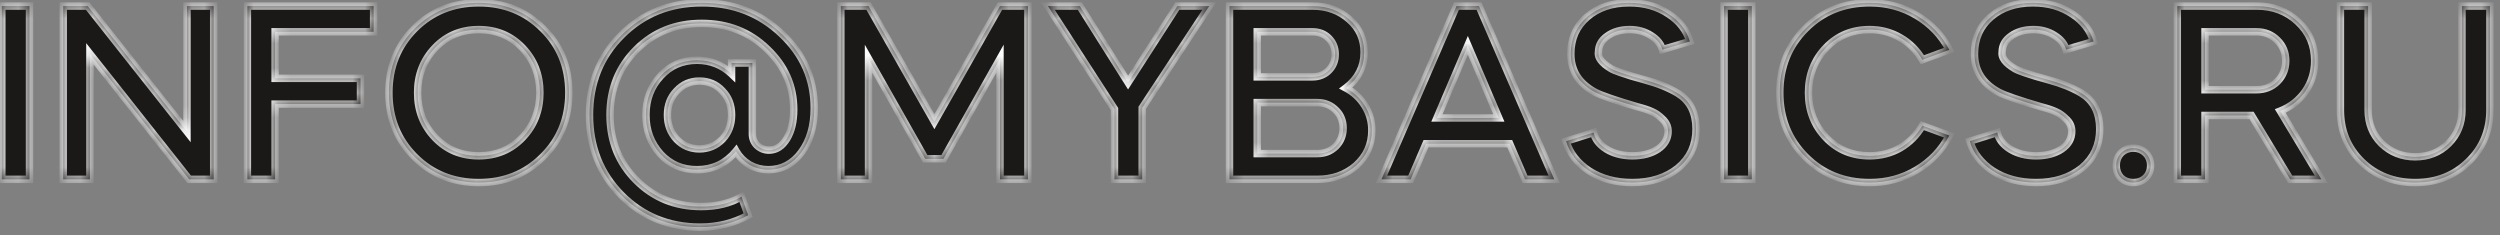 <?xml version="1.0" encoding="UTF-8"?> <svg xmlns="http://www.w3.org/2000/svg" width="202" height="19" viewBox="0 0 202 19" fill="none"><rect x="0" y="0" width="202" height="19" fill="#808080" stroke="none"/><mask id="path-1-inside-1_128_14" fill="white"><path d="M2.385 14.49H0.145V0.49H2.385V14.49ZM7.266 14.49H5.106V0.49H7.086L15.106 10.63V0.49H17.266V14.49H15.286L7.266 4.35V14.49ZM19.989 0.49H30.189V2.57H22.229V6.33H29.129V8.41H22.229V14.49H19.989V0.49ZM38.683 14.75C36.617 14.75 34.89 14.056 33.503 12.67C32.117 11.283 31.423 9.556 31.423 7.49C31.423 5.423 32.117 3.696 33.503 2.31C34.89 0.923 36.617 0.23 38.683 0.23C40.75 0.23 42.477 0.923 43.863 2.31C45.263 3.683 45.963 5.41 45.963 7.49C45.963 9.57 45.263 11.296 43.863 12.67C42.477 14.056 40.75 14.75 38.683 14.75ZM35.163 11.13C36.097 12.103 37.27 12.59 38.683 12.59C40.097 12.59 41.27 12.103 42.203 11.13C43.15 10.143 43.623 8.93 43.623 7.49C43.623 6.05 43.15 4.836 42.203 3.85C41.27 2.876 40.097 2.39 38.683 2.39C37.27 2.39 36.097 2.876 35.163 3.85C34.217 4.836 33.743 6.05 33.743 7.49C33.743 8.93 34.217 10.143 35.163 11.13ZM56.711 0.23C59.258 0.23 61.405 1.063 63.151 2.73C64.911 4.383 65.791 6.383 65.791 8.73C65.791 10.183 65.445 11.376 64.751 12.31C64.058 13.243 63.171 13.71 62.091 13.71C61.531 13.71 61.018 13.576 60.551 13.31C60.085 13.03 59.725 12.663 59.471 12.21C58.658 13.21 57.605 13.71 56.311 13.71C55.125 13.71 54.145 13.29 53.371 12.45C52.585 11.583 52.191 10.53 52.191 9.29C52.191 8.05 52.585 7.003 53.371 6.15C54.145 5.296 55.125 4.87 56.311 4.87C57.405 4.87 58.338 5.236 59.111 5.97V5.09H60.791V10.81C60.791 11.183 60.918 11.496 61.171 11.75C61.438 12.003 61.758 12.13 62.131 12.13C62.718 12.13 63.198 11.823 63.571 11.21C63.945 10.596 64.131 9.81 64.131 8.85C64.131 6.943 63.411 5.31 61.971 3.95C60.558 2.576 58.798 1.89 56.691 1.89C54.585 1.89 52.825 2.596 51.411 4.01C49.998 5.423 49.291 7.183 49.291 9.29C49.291 11.396 49.998 13.156 51.411 14.57C52.825 15.983 54.571 16.69 56.651 16.69C57.931 16.69 59.018 16.423 59.911 15.89L60.451 17.39C59.291 18.03 57.998 18.35 56.571 18.35C54.038 18.35 51.911 17.483 50.191 15.75C48.485 14.016 47.631 11.863 47.631 9.29C47.631 6.703 48.498 4.55 50.231 2.83C51.965 1.096 54.125 0.23 56.711 0.23ZM56.511 12.03C57.245 12.03 57.865 11.77 58.371 11.25C58.865 10.716 59.111 10.063 59.111 9.29C59.111 8.503 58.865 7.856 58.371 7.35C57.878 6.816 57.258 6.55 56.511 6.55C55.778 6.55 55.165 6.816 54.671 7.35C54.178 7.856 53.931 8.503 53.931 9.29C53.931 10.063 54.178 10.716 54.671 11.25C55.165 11.77 55.778 12.03 56.511 12.03ZM70.178 14.49H67.938V0.49H70.178L75.498 9.83L80.798 0.49H83.058V14.49H80.798V4.75L76.238 12.83H74.758L70.178 4.75V14.49ZM90.05 8.81L84.67 0.49H87.25L91.15 6.67L95.13 0.49H97.71L92.29 8.71V14.49H90.05V8.81ZM106.444 14.49H99.344V0.49H106.044C107.231 0.49 108.224 0.85 109.024 1.57C109.824 2.263 110.224 3.15 110.224 4.23C110.224 5.403 109.731 6.363 108.744 7.11C109.398 7.456 109.911 7.936 110.284 8.55C110.658 9.15 110.844 9.81 110.844 10.53C110.844 11.663 110.424 12.61 109.584 13.37C108.731 14.116 107.684 14.49 106.444 14.49ZM106.444 8.29H101.584V12.41H106.444C107.031 12.41 107.524 12.216 107.924 11.83C108.324 11.43 108.524 10.936 108.524 10.35C108.524 9.763 108.324 9.276 107.924 8.89C107.524 8.49 107.031 8.29 106.444 8.29ZM106.044 2.57H101.584V6.21H106.044C106.578 6.21 107.018 6.036 107.364 5.69C107.711 5.343 107.884 4.91 107.884 4.39C107.884 3.87 107.711 3.436 107.364 3.09C107.018 2.743 106.578 2.57 106.044 2.57ZM113.983 14.49H111.623L117.683 0.49H119.503L125.583 14.49H123.223L121.983 11.61H115.223L113.983 14.49ZM121.103 9.53L118.603 3.67L116.103 9.53H121.103ZM136.541 3.35L134.321 4.01C134.201 3.556 133.894 3.176 133.401 2.87C132.907 2.55 132.334 2.39 131.681 2.39C130.961 2.39 130.361 2.563 129.881 2.91C129.401 3.243 129.161 3.67 129.161 4.19C129.081 4.643 129.421 5.096 130.181 5.55C130.314 5.63 130.574 5.736 130.961 5.87C131.454 6.03 131.741 6.123 131.821 6.15L132.881 6.45C133.934 6.73 134.827 7.09 135.561 7.53C136.547 8.13 137.041 9.096 137.041 10.43C137.041 11.723 136.561 12.77 135.601 13.57C134.627 14.356 133.394 14.75 131.901 14.75C130.541 14.75 129.374 14.436 128.401 13.81C127.441 13.17 126.821 12.37 126.541 11.41L128.761 10.71C128.881 11.243 129.227 11.69 129.801 12.05C130.387 12.41 131.087 12.59 131.901 12.59C132.727 12.59 133.414 12.41 133.961 12.05C134.507 11.676 134.781 11.196 134.781 10.61C134.781 10.223 134.627 9.89 134.321 9.61C134.054 9.343 133.781 9.15 133.501 9.03C133.221 8.896 132.801 8.756 132.241 8.61C130.547 8.116 129.427 7.73 128.881 7.45C127.574 6.743 126.921 5.71 126.921 4.35C126.921 3.123 127.361 2.13 128.241 1.37C129.121 0.61 130.254 0.23 131.641 0.23C132.867 0.23 133.927 0.53 134.821 1.13C135.701 1.703 136.274 2.443 136.541 3.35ZM141.545 14.49H139.305V0.49H141.545V14.49ZM151.066 0.23C152.466 0.23 153.733 0.57 154.866 1.25C156.013 1.93 156.893 2.856 157.506 4.03L155.326 4.83C154.886 4.07 154.293 3.476 153.546 3.05C152.799 2.61 151.973 2.39 151.066 2.39C149.653 2.39 148.479 2.876 147.546 3.85C146.599 4.836 146.126 6.05 146.126 7.49C146.126 8.93 146.599 10.143 147.546 11.13C148.479 12.103 149.653 12.59 151.066 12.59C151.973 12.59 152.799 12.376 153.546 11.95C154.293 11.51 154.886 10.91 155.326 10.15L157.506 10.95C156.893 12.123 156.013 13.05 154.866 13.73C153.733 14.41 152.466 14.75 151.066 14.75C148.999 14.75 147.273 14.056 145.886 12.67C144.499 11.283 143.806 9.556 143.806 7.49C143.806 5.423 144.499 3.696 145.886 2.31C147.273 0.923 148.999 0.23 151.066 0.23ZM169.158 3.35L166.938 4.01C166.818 3.556 166.511 3.176 166.018 2.87C165.524 2.55 164.951 2.39 164.298 2.39C163.578 2.39 162.978 2.563 162.498 2.91C162.018 3.243 161.778 3.67 161.778 4.19C161.698 4.643 162.038 5.096 162.798 5.55C162.931 5.63 163.191 5.736 163.578 5.87C164.071 6.03 164.358 6.123 164.438 6.15L165.498 6.45C166.551 6.73 167.444 7.09 168.178 7.53C169.164 8.13 169.658 9.096 169.658 10.43C169.658 11.723 169.178 12.77 168.218 13.57C167.244 14.356 166.011 14.75 164.518 14.75C163.158 14.75 161.991 14.436 161.018 13.81C160.058 13.17 159.438 12.37 159.158 11.41L161.378 10.71C161.498 11.243 161.844 11.69 162.418 12.05C163.004 12.41 163.704 12.59 164.518 12.59C165.344 12.59 166.031 12.41 166.578 12.05C167.124 11.676 167.398 11.196 167.398 10.61C167.398 10.223 167.244 9.89 166.938 9.61C166.671 9.343 166.398 9.15 166.118 9.03C165.838 8.896 165.418 8.756 164.858 8.61C163.164 8.116 162.044 7.73 161.498 7.45C160.191 6.743 159.538 5.71 159.538 4.35C159.538 3.123 159.978 2.13 160.858 1.37C161.738 0.61 162.871 0.23 164.258 0.23C165.484 0.23 166.544 0.53 167.438 1.13C168.318 1.703 168.891 2.443 169.158 3.35ZM171.372 14.37C171.118 14.103 170.992 13.77 170.992 13.37C170.992 12.97 171.118 12.636 171.372 12.37C171.638 12.103 171.972 11.97 172.372 11.97C172.772 11.97 173.105 12.103 173.372 12.37C173.638 12.636 173.772 12.97 173.772 13.37C173.772 13.77 173.638 14.103 173.372 14.37C173.105 14.623 172.772 14.75 172.372 14.75C171.972 14.75 171.638 14.623 171.372 14.37ZM175.926 0.49H182.326C183.66 0.49 184.773 0.91 185.666 1.75C186.573 2.59 187.026 3.643 187.026 4.91C187.026 5.83 186.773 6.656 186.266 7.39C185.76 8.11 185.086 8.636 184.246 8.97L187.566 14.49H185.046L181.926 9.33H178.166V14.49H175.926V0.49ZM182.326 2.57H178.166V7.25H182.326C182.993 7.25 183.553 7.03 184.006 6.59C184.46 6.136 184.686 5.576 184.686 4.91C184.686 4.243 184.46 3.69 184.006 3.25C183.553 2.796 182.993 2.57 182.326 2.57ZM198.925 8.89V0.49H201.185V8.89C201.185 10.556 200.605 11.95 199.445 13.07C198.299 14.19 196.865 14.75 195.145 14.75C193.425 14.75 191.985 14.19 190.825 13.07C189.679 11.95 189.105 10.556 189.105 8.89V0.49H191.345V8.89C191.345 9.97 191.705 10.87 192.425 11.59C193.172 12.31 194.079 12.67 195.145 12.67C196.225 12.67 197.125 12.31 197.845 11.59C198.565 10.87 198.925 9.97 198.925 8.89Z"></path></mask><path d="M2.385 14.49H0.145V0.49H2.385V14.49ZM7.266 14.49H5.106V0.49H7.086L15.106 10.63V0.49H17.266V14.49H15.286L7.266 4.35V14.49ZM19.989 0.49H30.189V2.57H22.229V6.33H29.129V8.41H22.229V14.49H19.989V0.49ZM38.683 14.75C36.617 14.75 34.89 14.056 33.503 12.67C32.117 11.283 31.423 9.556 31.423 7.49C31.423 5.423 32.117 3.696 33.503 2.31C34.89 0.923 36.617 0.23 38.683 0.23C40.75 0.23 42.477 0.923 43.863 2.31C45.263 3.683 45.963 5.41 45.963 7.49C45.963 9.57 45.263 11.296 43.863 12.67C42.477 14.056 40.75 14.75 38.683 14.75ZM35.163 11.13C36.097 12.103 37.27 12.59 38.683 12.59C40.097 12.59 41.27 12.103 42.203 11.13C43.15 10.143 43.623 8.93 43.623 7.49C43.623 6.05 43.15 4.836 42.203 3.85C41.27 2.876 40.097 2.39 38.683 2.39C37.27 2.39 36.097 2.876 35.163 3.85C34.217 4.836 33.743 6.05 33.743 7.49C33.743 8.93 34.217 10.143 35.163 11.13ZM56.711 0.23C59.258 0.23 61.405 1.063 63.151 2.73C64.911 4.383 65.791 6.383 65.791 8.73C65.791 10.183 65.445 11.376 64.751 12.31C64.058 13.243 63.171 13.71 62.091 13.71C61.531 13.71 61.018 13.576 60.551 13.31C60.085 13.03 59.725 12.663 59.471 12.21C58.658 13.21 57.605 13.71 56.311 13.71C55.125 13.71 54.145 13.29 53.371 12.45C52.585 11.583 52.191 10.53 52.191 9.29C52.191 8.05 52.585 7.003 53.371 6.15C54.145 5.296 55.125 4.87 56.311 4.87C57.405 4.87 58.338 5.236 59.111 5.97V5.09H60.791V10.81C60.791 11.183 60.918 11.496 61.171 11.75C61.438 12.003 61.758 12.13 62.131 12.13C62.718 12.13 63.198 11.823 63.571 11.21C63.945 10.596 64.131 9.81 64.131 8.85C64.131 6.943 63.411 5.31 61.971 3.95C60.558 2.576 58.798 1.89 56.691 1.89C54.585 1.89 52.825 2.596 51.411 4.01C49.998 5.423 49.291 7.183 49.291 9.29C49.291 11.396 49.998 13.156 51.411 14.57C52.825 15.983 54.571 16.69 56.651 16.69C57.931 16.69 59.018 16.423 59.911 15.89L60.451 17.39C59.291 18.03 57.998 18.35 56.571 18.35C54.038 18.35 51.911 17.483 50.191 15.75C48.485 14.016 47.631 11.863 47.631 9.29C47.631 6.703 48.498 4.55 50.231 2.83C51.965 1.096 54.125 0.23 56.711 0.23ZM56.511 12.03C57.245 12.03 57.865 11.77 58.371 11.25C58.865 10.716 59.111 10.063 59.111 9.29C59.111 8.503 58.865 7.856 58.371 7.35C57.878 6.816 57.258 6.55 56.511 6.55C55.778 6.55 55.165 6.816 54.671 7.35C54.178 7.856 53.931 8.503 53.931 9.29C53.931 10.063 54.178 10.716 54.671 11.25C55.165 11.77 55.778 12.03 56.511 12.03ZM70.178 14.49H67.938V0.49H70.178L75.498 9.83L80.798 0.49H83.058V14.49H80.798V4.75L76.238 12.83H74.758L70.178 4.75V14.49ZM90.05 8.81L84.67 0.49H87.25L91.15 6.67L95.13 0.49H97.71L92.29 8.71V14.49H90.05V8.81ZM106.444 14.49H99.344V0.49H106.044C107.231 0.49 108.224 0.85 109.024 1.57C109.824 2.263 110.224 3.15 110.224 4.23C110.224 5.403 109.731 6.363 108.744 7.11C109.398 7.456 109.911 7.936 110.284 8.55C110.658 9.15 110.844 9.81 110.844 10.53C110.844 11.663 110.424 12.61 109.584 13.37C108.731 14.116 107.684 14.49 106.444 14.49ZM106.444 8.29H101.584V12.41H106.444C107.031 12.41 107.524 12.216 107.924 11.83C108.324 11.43 108.524 10.936 108.524 10.35C108.524 9.763 108.324 9.276 107.924 8.89C107.524 8.49 107.031 8.29 106.444 8.29ZM106.044 2.57H101.584V6.21H106.044C106.578 6.21 107.018 6.036 107.364 5.69C107.711 5.343 107.884 4.91 107.884 4.39C107.884 3.87 107.711 3.436 107.364 3.09C107.018 2.743 106.578 2.57 106.044 2.57ZM113.983 14.49H111.623L117.683 0.49H119.503L125.583 14.49H123.223L121.983 11.61H115.223L113.983 14.49ZM121.103 9.53L118.603 3.67L116.103 9.53H121.103ZM136.541 3.35L134.321 4.01C134.201 3.556 133.894 3.176 133.401 2.87C132.907 2.55 132.334 2.39 131.681 2.39C130.961 2.39 130.361 2.563 129.881 2.91C129.401 3.243 129.161 3.67 129.161 4.19C129.081 4.643 129.421 5.096 130.181 5.55C130.314 5.63 130.574 5.736 130.961 5.87C131.454 6.03 131.741 6.123 131.821 6.15L132.881 6.45C133.934 6.73 134.827 7.09 135.561 7.53C136.547 8.13 137.041 9.096 137.041 10.43C137.041 11.723 136.561 12.77 135.601 13.57C134.627 14.356 133.394 14.75 131.901 14.75C130.541 14.75 129.374 14.436 128.401 13.81C127.441 13.17 126.821 12.37 126.541 11.41L128.761 10.71C128.881 11.243 129.227 11.69 129.801 12.05C130.387 12.41 131.087 12.59 131.901 12.59C132.727 12.59 133.414 12.41 133.961 12.05C134.507 11.676 134.781 11.196 134.781 10.61C134.781 10.223 134.627 9.89 134.321 9.61C134.054 9.343 133.781 9.15 133.501 9.03C133.221 8.896 132.801 8.756 132.241 8.61C130.547 8.116 129.427 7.73 128.881 7.45C127.574 6.743 126.921 5.71 126.921 4.35C126.921 3.123 127.361 2.13 128.241 1.37C129.121 0.61 130.254 0.23 131.641 0.23C132.867 0.23 133.927 0.53 134.821 1.13C135.701 1.703 136.274 2.443 136.541 3.35ZM141.545 14.49H139.305V0.49H141.545V14.49ZM151.066 0.23C152.466 0.23 153.733 0.57 154.866 1.25C156.013 1.93 156.893 2.856 157.506 4.03L155.326 4.83C154.886 4.07 154.293 3.476 153.546 3.05C152.799 2.61 151.973 2.39 151.066 2.39C149.653 2.39 148.479 2.876 147.546 3.85C146.599 4.836 146.126 6.05 146.126 7.49C146.126 8.93 146.599 10.143 147.546 11.13C148.479 12.103 149.653 12.59 151.066 12.59C151.973 12.59 152.799 12.376 153.546 11.95C154.293 11.51 154.886 10.91 155.326 10.15L157.506 10.95C156.893 12.123 156.013 13.05 154.866 13.73C153.733 14.41 152.466 14.75 151.066 14.75C148.999 14.75 147.273 14.056 145.886 12.67C144.499 11.283 143.806 9.556 143.806 7.49C143.806 5.423 144.499 3.696 145.886 2.31C147.273 0.923 148.999 0.23 151.066 0.23ZM169.158 3.35L166.938 4.01C166.818 3.556 166.511 3.176 166.018 2.87C165.524 2.55 164.951 2.39 164.298 2.39C163.578 2.39 162.978 2.563 162.498 2.91C162.018 3.243 161.778 3.67 161.778 4.19C161.698 4.643 162.038 5.096 162.798 5.55C162.931 5.63 163.191 5.736 163.578 5.87C164.071 6.03 164.358 6.123 164.438 6.15L165.498 6.45C166.551 6.73 167.444 7.09 168.178 7.53C169.164 8.13 169.658 9.096 169.658 10.43C169.658 11.723 169.178 12.77 168.218 13.57C167.244 14.356 166.011 14.75 164.518 14.75C163.158 14.75 161.991 14.436 161.018 13.81C160.058 13.17 159.438 12.37 159.158 11.41L161.378 10.71C161.498 11.243 161.844 11.69 162.418 12.05C163.004 12.41 163.704 12.59 164.518 12.59C165.344 12.59 166.031 12.41 166.578 12.05C167.124 11.676 167.398 11.196 167.398 10.61C167.398 10.223 167.244 9.89 166.938 9.61C166.671 9.343 166.398 9.15 166.118 9.03C165.838 8.896 165.418 8.756 164.858 8.61C163.164 8.116 162.044 7.73 161.498 7.45C160.191 6.743 159.538 5.71 159.538 4.35C159.538 3.123 159.978 2.13 160.858 1.37C161.738 0.61 162.871 0.23 164.258 0.23C165.484 0.23 166.544 0.53 167.438 1.13C168.318 1.703 168.891 2.443 169.158 3.35ZM171.372 14.37C171.118 14.103 170.992 13.77 170.992 13.37C170.992 12.97 171.118 12.636 171.372 12.37C171.638 12.103 171.972 11.97 172.372 11.97C172.772 11.97 173.105 12.103 173.372 12.37C173.638 12.636 173.772 12.97 173.772 13.37C173.772 13.77 173.638 14.103 173.372 14.37C173.105 14.623 172.772 14.75 172.372 14.75C171.972 14.75 171.638 14.623 171.372 14.37ZM175.926 0.49H182.326C183.66 0.49 184.773 0.91 185.666 1.75C186.573 2.59 187.026 3.643 187.026 4.91C187.026 5.83 186.773 6.656 186.266 7.39C185.76 8.11 185.086 8.636 184.246 8.97L187.566 14.49H185.046L181.926 9.33H178.166V14.49H175.926V0.49ZM182.326 2.57H178.166V7.25H182.326C182.993 7.25 183.553 7.03 184.006 6.59C184.46 6.136 184.686 5.576 184.686 4.91C184.686 4.243 184.46 3.69 184.006 3.25C183.553 2.796 182.993 2.57 182.326 2.57ZM198.925 8.89V0.49H201.185V8.89C201.185 10.556 200.605 11.95 199.445 13.07C198.299 14.19 196.865 14.75 195.145 14.75C193.425 14.75 191.985 14.19 190.825 13.07C189.679 11.95 189.105 10.556 189.105 8.89V0.49H191.345V8.89C191.345 9.97 191.705 10.87 192.425 11.59C193.172 12.31 194.079 12.67 195.145 12.67C196.225 12.67 197.125 12.31 197.845 11.59C198.565 10.87 198.925 9.97 198.925 8.89Z" fill="#1B1918"></path><path d="M2.385 14.49V14.79H2.685V14.49H2.385ZM0.145 14.49H-0.155V14.79H0.145V14.49ZM0.145 0.49V0.19H-0.155V0.49H0.145ZM2.385 0.49H2.685V0.19H2.385V0.49ZM2.385 14.19H0.145V14.79H2.385V14.19ZM0.445 14.49V0.49H-0.155V14.49H0.445ZM0.145 0.79H2.385V0.19H0.145V0.79ZM2.085 0.49V14.49H2.685V0.49H2.085ZM7.266 14.49V14.79H7.566V14.49H7.266ZM5.106 14.49H4.806V14.79H5.106V14.49ZM5.106 0.49V0.19H4.806V0.49H5.106ZM7.086 0.49L7.321 0.304L7.231 0.19H7.086V0.49ZM15.106 10.63L14.871 10.816L15.406 11.493V10.63H15.106ZM15.106 0.49V0.19H14.806V0.49H15.106ZM17.266 0.49H17.566V0.19H17.266V0.49ZM17.266 14.49V14.79H17.566V14.49H17.266ZM15.286 14.49L15.051 14.676L15.141 14.79H15.286V14.49ZM7.266 4.35L7.501 4.164L6.966 3.487V4.35H7.266ZM7.266 14.19H5.106V14.79H7.266V14.19ZM5.406 14.49V0.49H4.806V14.49H5.406ZM5.106 0.79H7.086V0.19H5.106V0.79ZM6.851 0.676L14.871 10.816L15.341 10.444L7.321 0.304L6.851 0.676ZM15.406 10.63V0.49H14.806V10.63H15.406ZM15.106 0.79H17.266V0.19H15.106V0.79ZM16.966 0.49V14.49H17.566V0.49H16.966ZM17.266 14.19H15.286V14.79H17.266V14.19ZM15.521 14.304L7.501 4.164L7.031 4.536L15.051 14.676L15.521 14.304ZM6.966 4.35V14.49H7.566V4.35H6.966ZM19.989 0.49V0.19H19.689V0.49H19.989ZM30.189 0.49H30.489V0.19H30.189V0.49ZM30.189 2.57V2.87H30.489V2.57H30.189ZM22.229 2.57V2.27H21.929V2.57H22.229ZM22.229 6.33H21.929V6.63H22.229V6.33ZM29.129 6.33H29.429V6.03H29.129V6.33ZM29.129 8.41V8.71H29.429V8.41H29.129ZM22.229 8.41V8.11H21.929V8.41H22.229ZM22.229 14.49V14.79H22.529V14.49H22.229ZM19.989 14.49H19.689V14.79H19.989V14.49ZM19.989 0.79H30.189V0.19H19.989V0.79ZM29.889 0.49V2.57H30.489V0.49H29.889ZM30.189 2.27H22.229V2.87H30.189V2.27ZM21.929 2.57V6.33H22.529V2.57H21.929ZM22.229 6.63H29.129V6.03H22.229V6.63ZM28.829 6.33V8.41H29.429V6.33H28.829ZM29.129 8.11H22.229V8.71H29.129V8.11ZM21.929 8.41V14.49H22.529V8.41H21.929ZM22.229 14.19H19.989V14.79H22.229V14.19ZM20.289 14.49V0.49H19.689V14.49H20.289ZM33.503 12.67L33.291 12.882L33.291 12.882L33.503 12.67ZM33.503 2.31L33.291 2.098L33.291 2.098L33.503 2.31ZM43.863 2.31L43.651 2.522L43.653 2.524L43.863 2.31ZM43.863 12.67L43.653 12.456L43.651 12.458L43.863 12.67ZM35.163 11.13L35.38 10.922L35.38 10.922L35.163 11.13ZM42.203 11.13L41.987 10.922L41.987 10.922L42.203 11.13ZM42.203 3.85L41.987 4.057L41.987 4.057L42.203 3.85ZM35.163 3.85L35.38 4.057L35.38 4.057L35.163 3.85ZM38.683 14.45C36.691 14.45 35.043 13.785 33.715 12.458L33.291 12.882C34.737 14.328 36.542 15.05 38.683 15.05V14.45ZM33.715 12.458C32.388 11.13 31.723 9.482 31.723 7.49H31.123C31.123 9.631 31.845 11.436 33.291 12.882L33.715 12.458ZM31.723 7.49C31.723 5.498 32.388 3.849 33.715 2.522L33.291 2.098C31.845 3.544 31.123 5.348 31.123 7.49H31.723ZM33.715 2.522C35.043 1.195 36.691 0.53 38.683 0.53V-0.07C36.542 -0.07 34.737 0.651 33.291 2.098L33.715 2.522ZM38.683 0.53C40.675 0.53 42.324 1.195 43.651 2.522L44.075 2.098C42.629 0.651 40.825 -0.07 38.683 -0.07V0.53ZM43.653 2.524C44.992 3.837 45.663 5.485 45.663 7.49H46.263C46.263 5.335 45.535 3.529 44.073 2.096L43.653 2.524ZM45.663 7.49C45.663 9.495 44.992 11.142 43.653 12.456L44.073 12.884C45.535 11.45 46.263 9.645 46.263 7.49H45.663ZM43.651 12.458C42.324 13.785 40.675 14.45 38.683 14.45V15.05C40.825 15.05 42.629 14.328 44.075 12.882L43.651 12.458ZM34.947 11.337C35.94 12.373 37.193 12.89 38.683 12.89V12.29C37.347 12.29 36.254 11.833 35.38 10.922L34.947 11.337ZM38.683 12.89C40.174 12.89 41.427 12.373 42.42 11.337L41.987 10.922C41.113 11.833 40.019 12.29 38.683 12.29V12.89ZM42.42 11.337C43.423 10.292 43.923 9.003 43.923 7.49H43.323C43.323 8.857 42.877 9.994 41.987 10.922L42.42 11.337ZM43.923 7.49C43.923 5.977 43.423 4.688 42.42 3.642L41.987 4.057C42.877 4.985 43.323 6.123 43.323 7.49H43.923ZM42.42 3.642C41.427 2.607 40.174 2.09 38.683 2.09V2.69C40.019 2.69 41.113 3.146 41.987 4.057L42.42 3.642ZM38.683 2.09C37.193 2.09 35.94 2.607 34.947 3.642L35.38 4.057C36.254 3.146 37.347 2.69 38.683 2.69V2.09ZM34.947 3.642C33.944 4.688 33.443 5.977 33.443 7.49H34.043C34.043 6.123 34.49 4.985 35.38 4.057L34.947 3.642ZM33.443 7.49C33.443 9.003 33.944 10.292 34.947 11.337L35.38 10.922C34.49 9.994 34.043 8.857 34.043 7.49H33.443ZM63.151 2.73L62.944 2.947L62.946 2.948L63.151 2.73ZM64.751 12.31L64.511 12.131L64.511 12.131L64.751 12.31ZM60.551 13.31L60.397 13.567L60.403 13.57L60.551 13.31ZM59.471 12.21L59.733 12.063L59.518 11.678L59.239 12.021L59.471 12.21ZM53.371 12.45L53.149 12.651L53.151 12.653L53.371 12.45ZM53.371 6.15L53.592 6.353L53.594 6.351L53.371 6.15ZM59.111 5.97L58.905 6.187L59.411 6.668V5.97H59.111ZM59.111 5.09V4.79H58.811V5.09H59.111ZM60.791 5.09H61.091V4.79H60.791V5.09ZM61.171 11.75L60.959 11.962L60.965 11.967L61.171 11.75ZM63.571 11.21L63.828 11.366L63.828 11.366L63.571 11.21ZM61.971 3.95L61.762 4.165L61.766 4.168L61.971 3.95ZM51.411 4.01L51.199 3.798L51.199 3.798L51.411 4.01ZM51.411 14.57L51.624 14.358L51.411 14.57ZM59.911 15.89L60.194 15.788L60.07 15.445L59.758 15.632L59.911 15.89ZM60.451 17.39L60.596 17.652L60.82 17.529L60.734 17.288L60.451 17.39ZM50.191 15.75L49.978 15.96L49.978 15.961L50.191 15.75ZM50.231 2.83L50.443 3.043L50.444 3.042L50.231 2.83ZM58.371 11.25L58.586 11.459L58.592 11.454L58.371 11.25ZM58.371 7.35L58.151 7.554L58.157 7.559L58.371 7.35ZM54.671 7.35L54.886 7.559L54.892 7.553L54.671 7.35ZM54.671 11.25L54.451 11.454L54.454 11.456L54.671 11.25ZM56.711 0.53C59.186 0.53 61.257 1.337 62.944 2.947L63.358 2.513C61.553 0.79 59.331 -0.07 56.711 -0.07V0.53ZM62.946 2.948C64.648 4.547 65.491 6.469 65.491 8.73H66.091C66.091 6.298 65.175 4.219 63.357 2.511L62.946 2.948ZM65.491 8.73C65.491 10.135 65.157 11.261 64.511 12.131L64.992 12.489C65.733 11.492 66.091 10.231 66.091 8.73H65.491ZM64.511 12.131C63.869 12.995 63.068 13.41 62.091 13.41V14.01C63.275 14.01 64.247 13.491 64.992 12.489L64.511 12.131ZM62.091 13.41C61.581 13.41 61.12 13.289 60.7 13.049L60.403 13.57C60.916 13.864 61.481 14.01 62.091 14.01V13.41ZM60.706 13.053C60.282 12.798 59.96 12.469 59.733 12.063L59.21 12.356C59.49 12.857 59.888 13.261 60.397 13.567L60.706 13.053ZM59.239 12.021C58.483 12.95 57.515 13.41 56.311 13.41V14.01C57.695 14.01 58.834 13.469 59.704 12.399L59.239 12.021ZM56.311 13.41C55.205 13.41 54.306 13.022 53.592 12.247L53.151 12.653C53.983 13.557 55.045 14.01 56.311 14.01V13.41ZM53.594 12.248C52.86 11.44 52.491 10.46 52.491 9.29H51.891C51.891 10.6 52.309 11.726 53.149 12.651L53.594 12.248ZM52.491 9.29C52.491 8.119 52.86 7.147 53.592 6.353L53.151 5.946C52.309 6.859 51.891 7.98 51.891 9.29H52.491ZM53.594 6.351C54.308 5.563 55.206 5.17 56.311 5.17V4.57C55.043 4.57 53.981 5.03 53.149 5.948L53.594 6.351ZM56.311 5.17C57.33 5.17 58.189 5.508 58.905 6.187L59.318 5.752C58.487 4.964 57.479 4.57 56.311 4.57V5.17ZM59.411 5.97V5.09H58.811V5.97H59.411ZM59.111 5.39H60.791V4.79H59.111V5.39ZM60.491 5.09V10.81H61.091V5.09H60.491ZM60.491 10.81C60.491 11.259 60.647 11.65 60.959 11.962L61.384 11.538C61.189 11.343 61.091 11.107 61.091 10.81H60.491ZM60.965 11.967C61.288 12.274 61.682 12.43 62.131 12.43V11.83C61.834 11.83 61.588 11.732 61.378 11.532L60.965 11.967ZM62.131 12.43C62.847 12.43 63.414 12.045 63.828 11.366L63.315 11.054C62.982 11.601 62.589 11.83 62.131 11.83V12.43ZM63.828 11.366C64.238 10.692 64.431 9.847 64.431 8.85H63.831C63.831 9.773 63.652 10.501 63.315 11.054L63.828 11.366ZM64.431 8.85C64.431 6.857 63.675 5.146 62.177 3.732L61.766 4.168C63.148 5.474 63.831 7.029 63.831 8.85H64.431ZM62.181 3.735C60.707 2.303 58.87 1.59 56.691 1.59V2.19C58.726 2.19 60.409 2.85 61.762 4.165L62.181 3.735ZM56.691 1.59C54.51 1.59 52.672 2.325 51.199 3.798L51.624 4.222C52.977 2.868 54.66 2.19 56.691 2.19V1.59ZM51.199 3.798C49.726 5.271 48.991 7.108 48.991 9.29H49.591C49.591 7.258 50.27 5.576 51.624 4.222L51.199 3.798ZM48.991 9.29C48.991 11.471 49.726 13.309 51.199 14.782L51.624 14.358C50.27 13.004 49.591 11.322 49.591 9.29H48.991ZM51.199 14.782C52.671 16.254 54.495 16.99 56.651 16.99V16.39C54.647 16.39 52.978 15.712 51.624 14.358L51.199 14.782ZM56.651 16.99C57.973 16.99 59.116 16.714 60.065 16.147L59.758 15.632C58.92 16.132 57.89 16.39 56.651 16.39V16.99ZM59.629 15.991L60.169 17.491L60.734 17.288L60.194 15.788L59.629 15.991ZM60.306 17.127C59.194 17.741 57.951 18.05 56.571 18.05V18.65C58.045 18.65 59.389 18.319 60.596 17.652L60.306 17.127ZM56.571 18.05C54.115 18.05 52.066 17.213 50.404 15.538L49.978 15.961C51.757 17.753 53.962 18.65 56.571 18.65V18.05ZM50.405 15.539C48.757 13.866 47.931 11.789 47.931 9.29H47.331C47.331 11.937 48.212 14.167 49.978 15.96L50.405 15.539ZM47.931 9.29C47.931 6.778 48.77 4.703 50.443 3.043L50.02 2.617C48.226 4.397 47.331 6.628 47.331 9.29H47.931ZM50.444 3.042C52.117 1.368 54.2 0.53 56.711 0.53V-0.07C54.05 -0.07 51.812 0.825 50.019 2.618L50.444 3.042ZM56.511 12.33C57.325 12.33 58.023 12.038 58.586 11.459L58.157 11.04C57.707 11.502 57.165 11.73 56.511 11.73V12.33ZM58.592 11.454C59.14 10.861 59.411 10.133 59.411 9.29H58.811C58.811 9.993 58.59 10.572 58.151 11.046L58.592 11.454ZM59.411 9.29C59.411 8.434 59.141 7.71 58.586 7.14L58.157 7.559C58.589 8.003 58.811 8.572 58.811 9.29H59.411ZM58.592 7.146C58.04 6.549 57.339 6.25 56.511 6.25V6.85C57.177 6.85 57.716 7.083 58.151 7.553L58.592 7.146ZM56.511 6.25C55.695 6.25 55.002 6.551 54.451 7.146L54.892 7.553C55.328 7.082 55.861 6.85 56.511 6.85V6.25ZM54.456 7.14C53.902 7.71 53.631 8.434 53.631 9.29H54.231C54.231 8.572 54.454 8.003 54.886 7.559L54.456 7.14ZM53.631 9.29C53.631 10.133 53.903 10.861 54.451 11.454L54.892 11.046C54.453 10.572 54.231 9.993 54.231 9.29H53.631ZM54.454 11.456C55.005 12.037 55.698 12.33 56.511 12.33V11.73C55.858 11.73 55.324 11.502 54.889 11.043L54.454 11.456ZM70.178 14.49V14.79H70.478V14.49H70.178ZM67.938 14.49H67.638V14.79H67.938V14.49ZM67.938 0.49V0.19H67.638V0.49H67.938ZM70.178 0.49L70.439 0.341L70.352 0.19H70.178V0.49ZM75.498 9.83L75.237 9.978L75.499 10.437L75.759 9.978L75.498 9.83ZM80.798 0.49V0.19H80.623L80.537 0.342L80.798 0.49ZM83.058 0.49H83.358V0.19H83.058V0.49ZM83.058 14.49V14.79H83.358V14.49H83.058ZM80.798 14.49H80.498V14.79H80.798V14.49ZM80.798 4.75H81.098V3.608L80.537 4.602L80.798 4.75ZM76.238 12.83V13.13H76.413L76.499 12.977L76.238 12.83ZM74.758 12.83L74.497 12.978L74.583 13.13H74.758V12.83ZM70.178 4.75L70.439 4.602L69.878 3.612V4.75H70.178ZM70.178 14.19H67.938V14.79H70.178V14.19ZM68.238 14.49V0.49H67.638V14.49H68.238ZM67.938 0.79H70.178V0.19H67.938V0.79ZM69.917 0.638L75.237 9.978L75.759 9.681L70.439 0.341L69.917 0.638ZM75.759 9.978L81.059 0.638L80.537 0.342L75.237 9.682L75.759 9.978ZM80.798 0.79H83.058V0.19H80.798V0.79ZM82.758 0.49V14.49H83.358V0.49H82.758ZM83.058 14.19H80.798V14.79H83.058V14.19ZM81.098 14.49V4.75H80.498V14.49H81.098ZM80.537 4.602L75.977 12.682L76.499 12.977L81.059 4.897L80.537 4.602ZM76.238 12.53H74.758V13.13H76.238V12.53ZM75.019 12.682L70.439 4.602L69.917 4.898L74.497 12.978L75.019 12.682ZM69.878 4.75V14.49H70.478V4.75H69.878ZM90.05 8.81H90.35V8.721L90.302 8.647L90.05 8.81ZM84.67 0.49V0.19H84.119L84.418 0.653L84.67 0.49ZM87.25 0.49L87.504 0.33L87.415 0.19H87.25V0.49ZM91.15 6.67L90.896 6.83L91.147 7.228L91.402 6.832L91.15 6.67ZM95.13 0.49V0.19H94.966L94.878 0.327L95.13 0.49ZM97.71 0.49L97.96 0.655L98.267 0.19H97.71V0.49ZM92.29 8.71L92.04 8.545L91.99 8.62V8.71H92.29ZM92.29 14.49V14.79H92.59V14.49H92.29ZM90.05 14.49H89.75V14.79H90.05V14.49ZM90.302 8.647L84.922 0.327L84.418 0.653L89.798 8.973L90.302 8.647ZM84.67 0.79H87.25V0.19H84.67V0.79ZM86.996 0.65L90.896 6.83L91.404 6.51L87.504 0.33L86.996 0.65ZM91.402 6.832L95.382 0.652L94.878 0.327L90.898 6.507L91.402 6.832ZM95.13 0.79H97.71V0.19H95.13V0.79ZM97.46 0.325L92.04 8.545L92.54 8.875L97.96 0.655L97.46 0.325ZM91.99 8.71V14.49H92.59V8.71H91.99ZM92.29 14.19H90.05V14.79H92.29V14.19ZM90.35 14.49V8.81H89.75V14.49H90.35ZM99.344 14.49H99.044V14.79H99.344V14.49ZM99.344 0.49V0.19H99.044V0.49H99.344ZM109.024 1.57L108.824 1.793L108.828 1.796L109.024 1.57ZM108.744 7.11L108.563 6.871L108.188 7.154L108.604 7.375L108.744 7.11ZM110.284 8.55L110.028 8.706L110.03 8.708L110.284 8.55ZM109.584 13.37L109.782 13.596L109.786 13.592L109.584 13.37ZM101.584 8.29V7.99H101.284V8.29H101.584ZM101.584 12.41H101.284V12.71H101.584V12.41ZM107.924 11.83L108.133 12.046L108.136 12.042L107.924 11.83ZM107.924 8.89L107.712 9.102L107.716 9.105L107.924 8.89ZM101.584 2.57V2.27H101.284V2.57H101.584ZM101.584 6.21H101.284V6.51H101.584V6.21ZM107.364 5.69L107.152 5.478L107.152 5.478L107.364 5.69ZM107.364 3.09L107.576 2.878L107.576 2.878L107.364 3.09ZM106.444 14.19H99.344V14.79H106.444V14.19ZM99.644 14.49V0.49H99.044V14.49H99.644ZM99.344 0.79H106.044V0.19H99.344V0.79ZM106.044 0.79C107.165 0.79 108.084 1.128 108.824 1.793L109.225 1.347C108.364 0.572 107.297 0.19 106.044 0.19V0.79ZM108.828 1.796C109.561 2.432 109.924 3.235 109.924 4.23H110.524C110.524 3.065 110.088 2.095 109.221 1.343L108.828 1.796ZM109.924 4.23C109.924 5.303 109.48 6.177 108.563 6.871L108.925 7.349C109.982 6.549 110.524 5.503 110.524 4.23H109.924ZM108.604 7.375C109.211 7.697 109.684 8.14 110.028 8.706L110.541 8.394C110.138 7.733 109.584 7.216 108.885 6.845L108.604 7.375ZM110.03 8.708C110.373 9.26 110.544 9.865 110.544 10.53H111.144C111.144 9.755 110.942 9.04 110.539 8.391L110.03 8.708ZM110.544 10.53C110.544 11.578 110.16 12.444 109.383 13.147L109.786 13.592C110.688 12.775 111.144 11.748 111.144 10.53H110.544ZM109.387 13.144C108.593 13.838 107.619 14.19 106.444 14.19V14.79C107.75 14.79 108.869 14.395 109.782 13.595L109.387 13.144ZM106.444 7.99H101.584V8.59H106.444V7.99ZM101.284 8.29V12.41H101.884V8.29H101.284ZM101.584 12.71H106.444V12.11H101.584V12.71ZM106.444 12.71C107.104 12.71 107.674 12.489 108.133 12.045L107.716 11.614C107.375 11.944 106.958 12.11 106.444 12.11V12.71ZM108.136 12.042C108.595 11.583 108.824 11.013 108.824 10.35H108.224C108.224 10.86 108.054 11.276 107.712 11.618L108.136 12.042ZM108.824 10.35C108.824 9.687 108.595 9.121 108.133 8.674L107.716 9.105C108.054 9.432 108.224 9.839 108.224 10.35H108.824ZM108.136 8.678C107.678 8.219 107.107 7.99 106.444 7.99V8.59C106.955 8.59 107.371 8.76 107.712 9.102L108.136 8.678ZM106.044 2.27H101.584V2.87H106.044V2.27ZM101.284 2.57V6.21H101.884V2.57H101.284ZM101.584 6.51H106.044V5.91H101.584V6.51ZM106.044 6.51C106.649 6.51 107.168 6.31 107.576 5.902L107.152 5.478C106.867 5.763 106.506 5.91 106.044 5.91V6.51ZM107.576 5.902C107.983 5.495 108.184 4.984 108.184 4.39H107.584C107.584 4.836 107.439 5.191 107.152 5.478L107.576 5.902ZM108.184 4.39C108.184 3.796 107.983 3.284 107.576 2.878L107.152 3.302C107.439 3.589 107.584 3.944 107.584 4.39H108.184ZM107.576 2.878C107.168 2.469 106.649 2.27 106.044 2.27V2.87C106.506 2.87 106.867 3.017 107.152 3.302L107.576 2.878ZM113.983 14.49V14.79H114.181L114.259 14.608L113.983 14.49ZM111.623 14.49L111.348 14.371L111.166 14.79H111.623V14.49ZM117.683 0.49V0.19H117.486L117.408 0.371L117.683 0.49ZM119.503 0.49L119.778 0.37L119.7 0.19H119.503V0.49ZM125.583 14.49V14.79H126.041L125.858 14.37L125.583 14.49ZM123.223 14.49L122.948 14.608L123.026 14.79H123.223V14.49ZM121.983 11.61L122.259 11.491L122.181 11.31H121.983V11.61ZM115.223 11.61V11.31H115.026L114.948 11.491L115.223 11.61ZM121.103 9.53V9.83H121.557L121.379 9.412L121.103 9.53ZM118.603 3.67L118.879 3.552L118.603 2.905L118.327 3.552L118.603 3.67ZM116.103 9.53L115.827 9.412L115.649 9.83H116.103V9.53ZM113.983 14.19H111.623V14.79H113.983V14.19ZM111.898 14.609L117.958 0.609L117.408 0.371L111.348 14.371L111.898 14.609ZM117.683 0.79H119.503V0.19H117.683V0.79ZM119.228 0.609L125.308 14.609L125.858 14.37L119.778 0.37L119.228 0.609ZM125.583 14.19H123.223V14.79H125.583V14.19ZM123.499 14.371L122.259 11.491L121.708 11.728L122.948 14.608L123.499 14.371ZM121.983 11.31H115.223V11.91H121.983V11.31ZM114.948 11.491L113.708 14.371L114.259 14.608L115.499 11.728L114.948 11.491ZM121.379 9.412L118.879 3.552L118.327 3.787L120.827 9.647L121.379 9.412ZM118.327 3.552L115.827 9.412L116.379 9.647L118.879 3.787L118.327 3.552ZM116.103 9.83H121.103V9.23H116.103V9.83ZM136.541 3.35L136.626 3.637L136.913 3.552L136.828 3.265L136.541 3.35ZM134.321 4.01L134.03 4.087L134.11 4.385L134.406 4.297L134.321 4.01ZM133.401 2.87L133.237 3.121L133.242 3.125L133.401 2.87ZM129.881 2.91L130.052 3.156L130.056 3.153L129.881 2.91ZM129.161 4.19L129.456 4.242L129.461 4.216V4.19H129.161ZM130.181 5.55L130.335 5.293L130.334 5.292L130.181 5.55ZM130.961 5.87L130.863 6.153L130.868 6.155L130.961 5.87ZM131.821 6.15L131.726 6.435L131.739 6.438L131.821 6.15ZM132.881 6.45L132.799 6.738L132.803 6.74L132.881 6.45ZM135.561 7.53L135.716 7.273L135.715 7.272L135.561 7.53ZM135.601 13.57L135.789 13.803L135.793 13.8L135.601 13.57ZM128.401 13.81L128.234 14.059L128.238 14.062L128.401 13.81ZM126.541 11.41L126.45 11.124L126.17 11.212L126.253 11.494L126.541 11.41ZM128.761 10.71L129.053 10.644L128.982 10.325L128.67 10.424L128.761 10.71ZM129.801 12.05L129.641 12.304L129.644 12.305L129.801 12.05ZM133.961 12.05L134.126 12.3L134.13 12.297L133.961 12.05ZM134.321 9.61L134.108 9.822L134.118 9.831L134.321 9.61ZM133.501 9.03L133.371 9.301L133.382 9.305L133.501 9.03ZM132.241 8.61L132.157 8.898L132.164 8.9L132.241 8.61ZM128.881 7.45L128.738 7.714L128.744 7.717L128.881 7.45ZM128.241 1.37L128.437 1.597L128.437 1.597L128.241 1.37ZM134.821 1.13L134.653 1.379L134.657 1.381L134.821 1.13ZM136.455 3.062L134.235 3.722L134.406 4.297L136.626 3.637L136.455 3.062ZM134.611 3.933C134.467 3.389 134.101 2.952 133.559 2.615L133.242 3.125C133.687 3.401 133.934 3.724 134.03 4.087L134.611 3.933ZM133.564 2.618C133.017 2.263 132.385 2.09 131.681 2.09V2.69C132.283 2.69 132.798 2.836 133.237 3.121L133.564 2.618ZM131.681 2.09C130.911 2.09 130.246 2.276 129.705 2.667L130.056 3.153C130.475 2.851 131.01 2.69 131.681 2.69V2.09ZM129.709 2.663C129.16 3.045 128.861 3.558 128.861 4.19H129.461C129.461 3.781 129.641 3.442 130.052 3.156L129.709 2.663ZM128.865 4.138C128.807 4.464 128.908 4.773 129.116 5.05C129.318 5.32 129.63 5.571 130.027 5.807L130.334 5.292C129.971 5.075 129.733 4.873 129.596 4.69C129.463 4.513 129.434 4.369 129.456 4.242L128.865 4.138ZM130.026 5.807C130.19 5.905 130.478 6.021 130.863 6.153L131.058 5.586C130.67 5.452 130.438 5.354 130.335 5.293L130.026 5.807ZM130.868 6.155C131.362 6.315 131.647 6.408 131.726 6.434L131.915 5.865C131.834 5.838 131.546 5.744 131.053 5.584L130.868 6.155ZM131.739 6.438L132.799 6.738L132.962 6.161L131.902 5.861L131.739 6.438ZM132.803 6.74C133.837 7.014 134.702 7.365 135.406 7.787L135.715 7.272C134.952 6.815 134.031 6.445 132.958 6.16L132.803 6.74ZM135.405 7.786C136.287 8.322 136.741 9.182 136.741 10.43H137.341C137.341 9.011 136.808 7.937 135.716 7.273L135.405 7.786ZM136.741 10.43C136.741 11.638 136.297 12.598 135.408 13.339L135.793 13.8C136.824 12.941 137.341 11.809 137.341 10.43H136.741ZM135.412 13.336C134.502 14.072 133.339 14.45 131.901 14.45V15.05C133.449 15.05 134.753 14.641 135.789 13.803L135.412 13.336ZM131.901 14.45C130.588 14.45 129.48 14.148 128.563 13.557L128.238 14.062C129.268 14.725 130.493 15.05 131.901 15.05V14.45ZM128.567 13.56C127.656 12.953 127.086 12.208 126.829 11.326L126.253 11.494C126.555 12.532 127.225 13.387 128.234 14.059L128.567 13.56ZM126.631 11.696L128.851 10.996L128.67 10.424L126.45 11.124L126.631 11.696ZM128.468 10.776C128.609 11.405 129.017 11.912 129.641 12.304L129.96 11.796C129.437 11.467 129.152 11.082 129.053 10.644L128.468 10.776ZM129.644 12.305C130.285 12.699 131.042 12.89 131.901 12.89V12.29C131.132 12.29 130.489 12.12 129.957 11.794L129.644 12.305ZM131.901 12.89C132.77 12.89 133.518 12.7 134.126 12.3L133.796 11.799C133.309 12.119 132.684 12.29 131.901 12.29V12.89ZM134.13 12.297C134.746 11.877 135.081 11.309 135.081 10.61H134.481C134.481 11.083 134.268 11.476 133.791 11.802L134.13 12.297ZM135.081 10.61C135.081 10.132 134.887 9.72 134.523 9.388L134.118 9.831C134.368 10.059 134.481 10.314 134.481 10.61H135.081ZM134.533 9.398C134.245 9.11 133.941 8.892 133.619 8.754L133.382 9.305C133.62 9.407 133.862 9.576 134.108 9.822L134.533 9.398ZM133.629 8.759C133.324 8.613 132.882 8.468 132.317 8.32L132.164 8.9C132.719 9.045 133.117 9.18 133.372 9.301L133.629 8.759ZM132.324 8.322C130.627 7.827 129.535 7.448 129.017 7.183L128.744 7.717C129.32 8.012 130.467 8.406 132.157 8.898L132.324 8.322ZM129.023 7.186C128.405 6.852 127.958 6.449 127.664 5.984C127.371 5.521 127.221 4.98 127.221 4.35H126.621C126.621 5.08 126.797 5.735 127.157 6.305C127.516 6.874 128.049 7.341 128.738 7.714L129.023 7.186ZM127.221 4.35C127.221 3.205 127.627 2.296 128.437 1.597L128.044 1.143C127.094 1.963 126.621 3.041 126.621 4.35H127.221ZM128.437 1.597C129.252 0.893 130.311 0.53 131.641 0.53V-0.07C130.196 -0.07 128.989 0.327 128.044 1.143L128.437 1.597ZM131.641 0.53C132.816 0.53 133.816 0.816 134.653 1.379L134.988 0.881C134.038 0.243 132.918 -0.07 131.641 -0.07V0.53ZM134.657 1.381C135.484 1.92 136.008 2.604 136.253 3.434L136.828 3.265C136.539 2.282 135.917 1.486 134.984 0.878L134.657 1.381ZM141.545 14.49V14.79H141.845V14.49H141.545ZM139.305 14.49H139.005V14.79H139.305V14.49ZM139.305 0.49V0.19H139.005V0.49H139.305ZM141.545 0.49H141.845V0.19H141.545V0.49ZM141.545 14.19H139.305V14.79H141.545V14.19ZM139.605 14.49V0.49H139.005V14.49H139.605ZM139.305 0.79H141.545V0.19H139.305V0.79ZM141.245 0.49V14.49H141.845V0.49H141.245ZM154.866 1.25L154.712 1.507L154.713 1.508L154.866 1.25ZM157.506 4.03L157.609 4.311L157.93 4.194L157.772 3.891L157.506 4.03ZM155.326 4.83L155.067 4.98L155.193 5.198L155.429 5.111L155.326 4.83ZM153.546 3.05L153.394 3.308L153.397 3.31L153.546 3.05ZM147.546 3.85L147.763 4.057L147.763 4.057L147.546 3.85ZM147.546 11.13L147.763 10.922L147.763 10.922L147.546 11.13ZM153.546 11.95L153.695 12.21L153.698 12.208L153.546 11.95ZM155.326 10.15L155.429 9.868L155.193 9.781L155.067 9.999L155.326 10.15ZM157.506 10.95L157.772 11.089L157.93 10.786L157.609 10.668L157.506 10.95ZM154.866 13.73L154.713 13.472L154.712 13.473L154.866 13.73ZM145.886 12.67L145.674 12.882L145.674 12.882L145.886 12.67ZM145.886 2.31L145.674 2.098L145.674 2.098L145.886 2.31ZM151.066 0.53C152.415 0.53 153.628 0.857 154.712 1.507L155.02 0.992C153.838 0.283 152.517 -0.07 151.066 -0.07V0.53ZM154.713 1.508C155.812 2.16 156.653 3.045 157.24 4.169L157.772 3.891C157.133 2.668 156.213 1.7 155.019 0.992L154.713 1.508ZM157.403 3.748L155.223 4.548L155.429 5.111L157.609 4.311L157.403 3.748ZM155.586 4.679C155.12 3.875 154.489 3.243 153.695 2.789L153.397 3.31C154.097 3.71 154.652 4.265 155.067 4.98L155.586 4.679ZM153.698 2.791C152.903 2.323 152.024 2.09 151.066 2.09V2.69C151.922 2.69 152.695 2.897 153.394 3.308L153.698 2.791ZM151.066 2.09C149.575 2.09 148.322 2.607 147.33 3.642L147.763 4.057C148.636 3.146 149.73 2.69 151.066 2.69V2.09ZM147.33 3.642C146.326 4.688 145.826 5.977 145.826 7.49H146.426C146.426 6.123 146.873 4.985 147.763 4.057L147.33 3.642ZM145.826 7.49C145.826 9.003 146.326 10.292 147.33 11.337L147.763 10.922C146.873 9.994 146.426 8.857 146.426 7.49H145.826ZM147.33 11.337C148.322 12.373 149.575 12.89 151.066 12.89V12.29C149.73 12.29 148.636 11.833 147.763 10.922L147.33 11.337ZM151.066 12.89C152.022 12.89 152.9 12.664 153.695 12.21L153.397 11.689C152.698 12.089 151.924 12.29 151.066 12.29V12.89ZM153.698 12.208C154.49 11.742 155.12 11.104 155.586 10.3L155.067 9.999C154.652 10.715 154.095 11.278 153.394 11.691L153.698 12.208ZM155.223 10.431L157.403 11.231L157.609 10.668L155.429 9.868L155.223 10.431ZM157.24 10.811C156.653 11.934 155.812 12.82 154.713 13.472L155.019 13.988C156.213 13.28 157.133 12.312 157.772 11.089L157.24 10.811ZM154.712 13.473C153.628 14.123 152.415 14.45 151.066 14.45V15.05C152.517 15.05 153.838 14.697 155.02 13.987L154.712 13.473ZM151.066 14.45C149.074 14.45 147.425 13.785 146.098 12.458L145.674 12.882C147.12 14.328 148.925 15.05 151.066 15.05V14.45ZM146.098 12.458C144.771 11.13 144.106 9.482 144.106 7.49H143.506C143.506 9.631 144.228 11.436 145.674 12.882L146.098 12.458ZM144.106 7.49C144.106 5.498 144.771 3.849 146.098 2.522L145.674 2.098C144.228 3.544 143.506 5.348 143.506 7.49H144.106ZM146.098 2.522C147.425 1.195 149.074 0.53 151.066 0.53V-0.07C148.925 -0.07 147.12 0.651 145.674 2.098L146.098 2.522ZM169.158 3.35L169.243 3.637L169.53 3.552L169.446 3.265L169.158 3.35ZM166.938 4.01L166.648 4.087L166.727 4.385L167.023 4.297L166.938 4.01ZM166.018 2.87L165.854 3.121L165.859 3.125L166.018 2.87ZM162.498 2.91L162.669 3.156L162.673 3.153L162.498 2.91ZM161.778 4.19L162.073 4.242L162.078 4.216V4.19H161.778ZM162.798 5.55L162.952 5.293L162.951 5.292L162.798 5.55ZM163.578 5.87L163.48 6.153L163.485 6.155L163.578 5.87ZM164.438 6.15L164.343 6.435L164.356 6.438L164.438 6.15ZM165.498 6.45L165.416 6.738L165.421 6.74L165.498 6.45ZM168.178 7.53L168.334 7.273L168.332 7.272L168.178 7.53ZM168.218 13.57L168.406 13.803L168.41 13.8L168.218 13.57ZM161.018 13.81L160.851 14.059L160.855 14.062L161.018 13.81ZM159.158 11.41L159.067 11.124L158.787 11.212L158.87 11.494L159.158 11.41ZM161.378 10.71L161.67 10.644L161.599 10.325L161.287 10.424L161.378 10.71ZM162.418 12.05L162.258 12.304L162.261 12.305L162.418 12.05ZM166.578 12.05L166.743 12.3L166.747 12.297L166.578 12.05ZM166.938 9.61L166.725 9.822L166.735 9.831L166.938 9.61ZM166.118 9.03L165.989 9.301L166 9.305L166.118 9.03ZM164.858 8.61L164.774 8.898L164.782 8.9L164.858 8.61ZM161.498 7.45L161.355 7.714L161.361 7.717L161.498 7.45ZM160.858 1.37L161.054 1.597L161.054 1.597L160.858 1.37ZM167.438 1.13L167.27 1.379L167.274 1.381L167.438 1.13ZM169.072 3.062L166.852 3.722L167.023 4.297L169.243 3.637L169.072 3.062ZM167.228 3.933C167.084 3.389 166.718 2.952 166.176 2.615L165.859 3.125C166.304 3.401 166.552 3.724 166.648 4.087L167.228 3.933ZM166.181 2.618C165.634 2.263 165.002 2.09 164.298 2.09V2.69C164.9 2.69 165.415 2.836 165.854 3.121L166.181 2.618ZM164.298 2.09C163.529 2.09 162.863 2.276 162.322 2.667L162.673 3.153C163.092 2.851 163.627 2.69 164.298 2.69V2.09ZM162.327 2.663C161.777 3.045 161.478 3.558 161.478 4.19H162.078C162.078 3.781 162.258 3.442 162.669 3.156L162.327 2.663ZM161.482 4.138C161.425 4.464 161.525 4.773 161.733 5.05C161.936 5.32 162.247 5.571 162.644 5.807L162.951 5.292C162.588 5.075 162.35 4.873 162.213 4.69C162.08 4.513 162.051 4.369 162.073 4.242L161.482 4.138ZM162.643 5.807C162.807 5.905 163.095 6.021 163.48 6.153L163.675 5.586C163.287 5.452 163.055 5.354 162.952 5.293L162.643 5.807ZM163.485 6.155C163.979 6.315 164.264 6.408 164.343 6.434L164.533 5.865C164.451 5.838 164.163 5.744 163.67 5.584L163.485 6.155ZM164.356 6.438L165.416 6.738L165.579 6.161L164.519 5.861L164.356 6.438ZM165.421 6.74C166.454 7.014 167.32 7.365 168.023 7.787L168.332 7.272C167.569 6.815 166.648 6.445 165.575 6.16L165.421 6.74ZM168.022 7.786C168.904 8.322 169.358 9.182 169.358 10.43H169.958C169.958 9.011 169.425 7.937 168.334 7.273L168.022 7.786ZM169.358 10.43C169.358 11.638 168.915 12.598 168.026 13.339L168.41 13.8C169.441 12.941 169.958 11.809 169.958 10.43H169.358ZM168.029 13.336C167.119 14.072 165.956 14.45 164.518 14.45V15.05C166.066 15.05 167.37 14.641 168.406 13.803L168.029 13.336ZM164.518 14.45C163.205 14.45 162.097 14.148 161.18 13.557L160.855 14.062C161.885 14.725 163.11 15.05 164.518 15.05V14.45ZM161.184 13.56C160.273 12.953 159.703 12.208 159.446 11.326L158.87 11.494C159.172 12.532 159.842 13.387 160.851 14.059L161.184 13.56ZM159.248 11.696L161.468 10.996L161.287 10.424L159.067 11.124L159.248 11.696ZM161.085 10.776C161.227 11.405 161.634 11.912 162.258 12.304L162.577 11.796C162.054 11.467 161.769 11.082 161.67 10.644L161.085 10.776ZM162.261 12.305C162.903 12.699 163.659 12.89 164.518 12.89V12.29C163.75 12.29 163.106 12.12 162.575 11.794L162.261 12.305ZM164.518 12.89C165.388 12.89 166.136 12.7 166.743 12.3L166.413 11.799C165.926 12.119 165.301 12.29 164.518 12.29V12.89ZM166.747 12.297C167.363 11.877 167.698 11.309 167.698 10.61H167.098C167.098 11.083 166.886 11.476 166.409 11.802L166.747 12.297ZM167.698 10.61C167.698 10.132 167.504 9.72 167.14 9.388L166.735 9.831C166.985 10.059 167.098 10.314 167.098 10.61H167.698ZM167.15 9.398C166.862 9.11 166.558 8.892 166.236 8.754L166 9.305C166.237 9.407 166.48 9.576 166.726 9.822L167.15 9.398ZM166.247 8.759C165.941 8.613 165.499 8.468 164.934 8.32L164.782 8.9C165.336 9.045 165.735 9.18 165.989 9.301L166.247 8.759ZM164.942 8.322C163.244 7.827 162.152 7.448 161.634 7.183L161.361 7.717C161.937 8.012 163.084 8.406 164.774 8.898L164.942 8.322ZM161.64 7.186C161.023 6.852 160.575 6.449 160.281 5.984C159.988 5.521 159.838 4.98 159.838 4.35H159.238C159.238 5.08 159.414 5.735 159.774 6.305C160.134 6.874 160.666 7.341 161.355 7.714L161.64 7.186ZM159.838 4.35C159.838 3.205 160.244 2.296 161.054 1.597L160.662 1.143C159.712 1.963 159.238 3.041 159.238 4.35H159.838ZM161.054 1.597C161.869 0.893 162.928 0.53 164.258 0.53V-0.07C162.814 -0.07 161.606 0.327 160.662 1.143L161.054 1.597ZM164.258 0.53C165.433 0.53 166.433 0.816 167.27 1.379L167.605 0.881C166.655 0.243 165.535 -0.07 164.258 -0.07V0.53ZM167.274 1.381C168.101 1.92 168.626 2.604 168.87 3.434L169.446 3.265C169.156 2.282 168.534 1.486 167.601 0.878L167.274 1.381ZM171.372 14.37L171.154 14.576L171.16 14.582L171.165 14.587L171.372 14.37ZM171.372 12.37L171.16 12.158L171.154 12.163L171.372 12.37ZM173.372 12.37L173.584 12.158L173.584 12.158L173.372 12.37ZM173.372 14.37L173.578 14.587L173.584 14.582L173.372 14.37ZM171.589 14.163C171.394 13.957 171.292 13.7 171.292 13.37H170.692C170.692 13.839 170.843 14.249 171.154 14.576L171.589 14.163ZM171.292 13.37C171.292 13.039 171.394 12.782 171.589 12.576L171.154 12.163C170.843 12.491 170.692 12.9 170.692 13.37H171.292ZM171.584 12.582C171.791 12.375 172.046 12.27 172.372 12.27V11.67C171.898 11.67 171.486 11.831 171.16 12.158L171.584 12.582ZM172.372 12.27C172.698 12.27 172.953 12.375 173.16 12.582L173.584 12.158C173.257 11.831 172.846 11.67 172.372 11.67V12.27ZM173.16 12.582C173.366 12.789 173.472 13.044 173.472 13.37H174.072C174.072 12.896 173.91 12.484 173.584 12.158L173.16 12.582ZM173.472 13.37C173.472 13.695 173.366 13.951 173.16 14.158L173.584 14.582C173.91 14.255 174.072 13.844 174.072 13.37H173.472ZM173.165 14.152C172.959 14.348 172.702 14.45 172.372 14.45V15.05C172.841 15.05 173.251 14.898 173.578 14.587L173.165 14.152ZM172.372 14.45C172.041 14.45 171.784 14.348 171.578 14.152L171.165 14.587C171.493 14.898 171.902 15.05 172.372 15.05V14.45ZM175.926 0.49V0.19H175.626V0.49H175.926ZM185.666 1.75L185.461 1.968L185.462 1.97L185.666 1.75ZM186.266 7.39L186.512 7.562L186.513 7.56L186.266 7.39ZM184.246 8.97L184.136 8.691L183.807 8.821L183.989 9.124L184.246 8.97ZM187.566 14.49V14.79H188.097L187.823 14.335L187.566 14.49ZM185.046 14.49L184.79 14.645L184.877 14.79H185.046V14.49ZM181.926 9.33L182.183 9.175L182.095 9.03H181.926V9.33ZM178.166 9.33V9.03H177.866V9.33H178.166ZM178.166 14.49V14.79H178.466V14.49H178.166ZM175.926 14.49H175.626V14.79H175.926V14.49ZM178.166 2.57V2.27H177.866V2.57H178.166ZM178.166 7.25H177.866V7.55H178.166V7.25ZM184.006 6.59L184.215 6.805L184.218 6.802L184.006 6.59ZM184.006 3.25L183.794 3.462L183.797 3.465L184.006 3.25ZM175.926 0.79H182.326V0.19H175.926V0.79ZM182.326 0.79C183.591 0.79 184.628 1.185 185.461 1.968L185.872 1.531C184.918 0.634 183.729 0.19 182.326 0.19V0.79ZM185.462 1.97C186.306 2.751 186.726 3.724 186.726 4.91H187.326C187.326 3.562 186.84 2.428 185.87 1.53L185.462 1.97ZM186.726 4.91C186.726 5.771 186.49 6.538 186.019 7.219L186.513 7.56C187.056 6.775 187.326 5.889 187.326 4.91H186.726ZM186.021 7.217C185.549 7.888 184.923 8.379 184.136 8.691L184.357 9.249C185.25 8.894 185.97 8.331 186.512 7.562L186.021 7.217ZM183.989 9.124L187.309 14.644L187.823 14.335L184.503 8.815L183.989 9.124ZM187.566 14.19H185.046V14.79H187.566V14.19ZM185.303 14.335L182.183 9.175L181.67 9.485L184.79 14.645L185.303 14.335ZM181.926 9.03H178.166V9.63H181.926V9.03ZM177.866 9.33V14.49H178.466V9.33H177.866ZM178.166 14.19H175.926V14.79H178.166V14.19ZM176.226 14.49V0.49H175.626V14.49H176.226ZM182.326 2.27H178.166V2.87H182.326V2.27ZM177.866 2.57V7.25H178.466V2.57H177.866ZM178.166 7.55H182.326V6.95H178.166V7.55ZM182.326 7.55C183.066 7.55 183.703 7.303 184.215 6.805L183.797 6.374C183.403 6.757 182.92 6.95 182.326 6.95V7.55ZM184.218 6.802C184.73 6.29 184.986 5.652 184.986 4.91H184.386C184.386 5.5 184.189 5.983 183.794 6.378L184.218 6.802ZM184.986 4.91C184.986 4.167 184.73 3.534 184.215 3.034L183.797 3.465C184.189 3.845 184.386 4.319 184.386 4.91H184.986ZM184.218 3.038C183.706 2.526 183.069 2.27 182.326 2.27V2.87C182.917 2.87 183.4 3.067 183.794 3.462L184.218 3.038ZM198.925 0.49V0.19H198.625V0.49H198.925ZM201.185 0.49H201.485V0.19H201.185V0.49ZM199.445 13.07L199.237 12.854L199.236 12.855L199.445 13.07ZM190.825 13.07L190.616 13.284L190.617 13.286L190.825 13.07ZM189.105 0.49V0.19H188.805V0.49H189.105ZM191.345 0.49H191.645V0.19H191.345V0.49ZM192.425 11.59L192.213 11.802L192.217 11.806L192.425 11.59ZM197.845 11.59L198.057 11.802L198.057 11.802L197.845 11.59ZM199.225 8.89V0.49H198.625V8.89H199.225ZM198.925 0.79H201.185V0.19H198.925V0.79ZM200.885 0.49V8.89H201.485V0.49H200.885ZM200.885 8.89C200.885 10.478 200.336 11.793 199.237 12.854L199.654 13.286C200.874 12.107 201.485 10.635 201.485 8.89H200.885ZM199.236 12.855C198.149 13.916 196.793 14.45 195.145 14.45V15.05C196.937 15.05 198.448 14.463 199.655 13.284L199.236 12.855ZM195.145 14.45C193.497 14.45 192.134 13.916 191.034 12.854L190.617 13.286C191.837 14.463 193.353 15.05 195.145 15.05V14.45ZM191.035 12.855C189.948 11.794 189.405 10.479 189.405 8.89H188.805C188.805 10.634 189.409 12.105 190.616 13.284L191.035 12.855ZM189.405 8.89V0.49H188.805V8.89H189.405ZM189.105 0.79H191.345V0.19H189.105V0.79ZM191.045 0.49V8.89H191.645V0.49H191.045ZM191.045 8.89C191.045 10.044 191.433 11.022 192.213 11.802L192.637 11.378C191.977 10.718 191.645 9.896 191.645 8.89H191.045ZM192.217 11.806C193.021 12.581 194.003 12.97 195.145 12.97V12.37C194.154 12.37 193.322 12.038 192.633 11.374L192.217 11.806ZM195.145 12.97C196.299 12.97 197.277 12.582 198.057 11.802L197.633 11.378C196.973 12.038 196.151 12.37 195.145 12.37V12.97ZM198.057 11.802C198.837 11.022 199.225 10.044 199.225 8.89H198.625C198.625 9.896 198.293 10.718 197.633 11.378L198.057 11.802Z" fill="#FEFEFE" mask="url(#path-1-inside-1_128_14)"></path></svg> 
